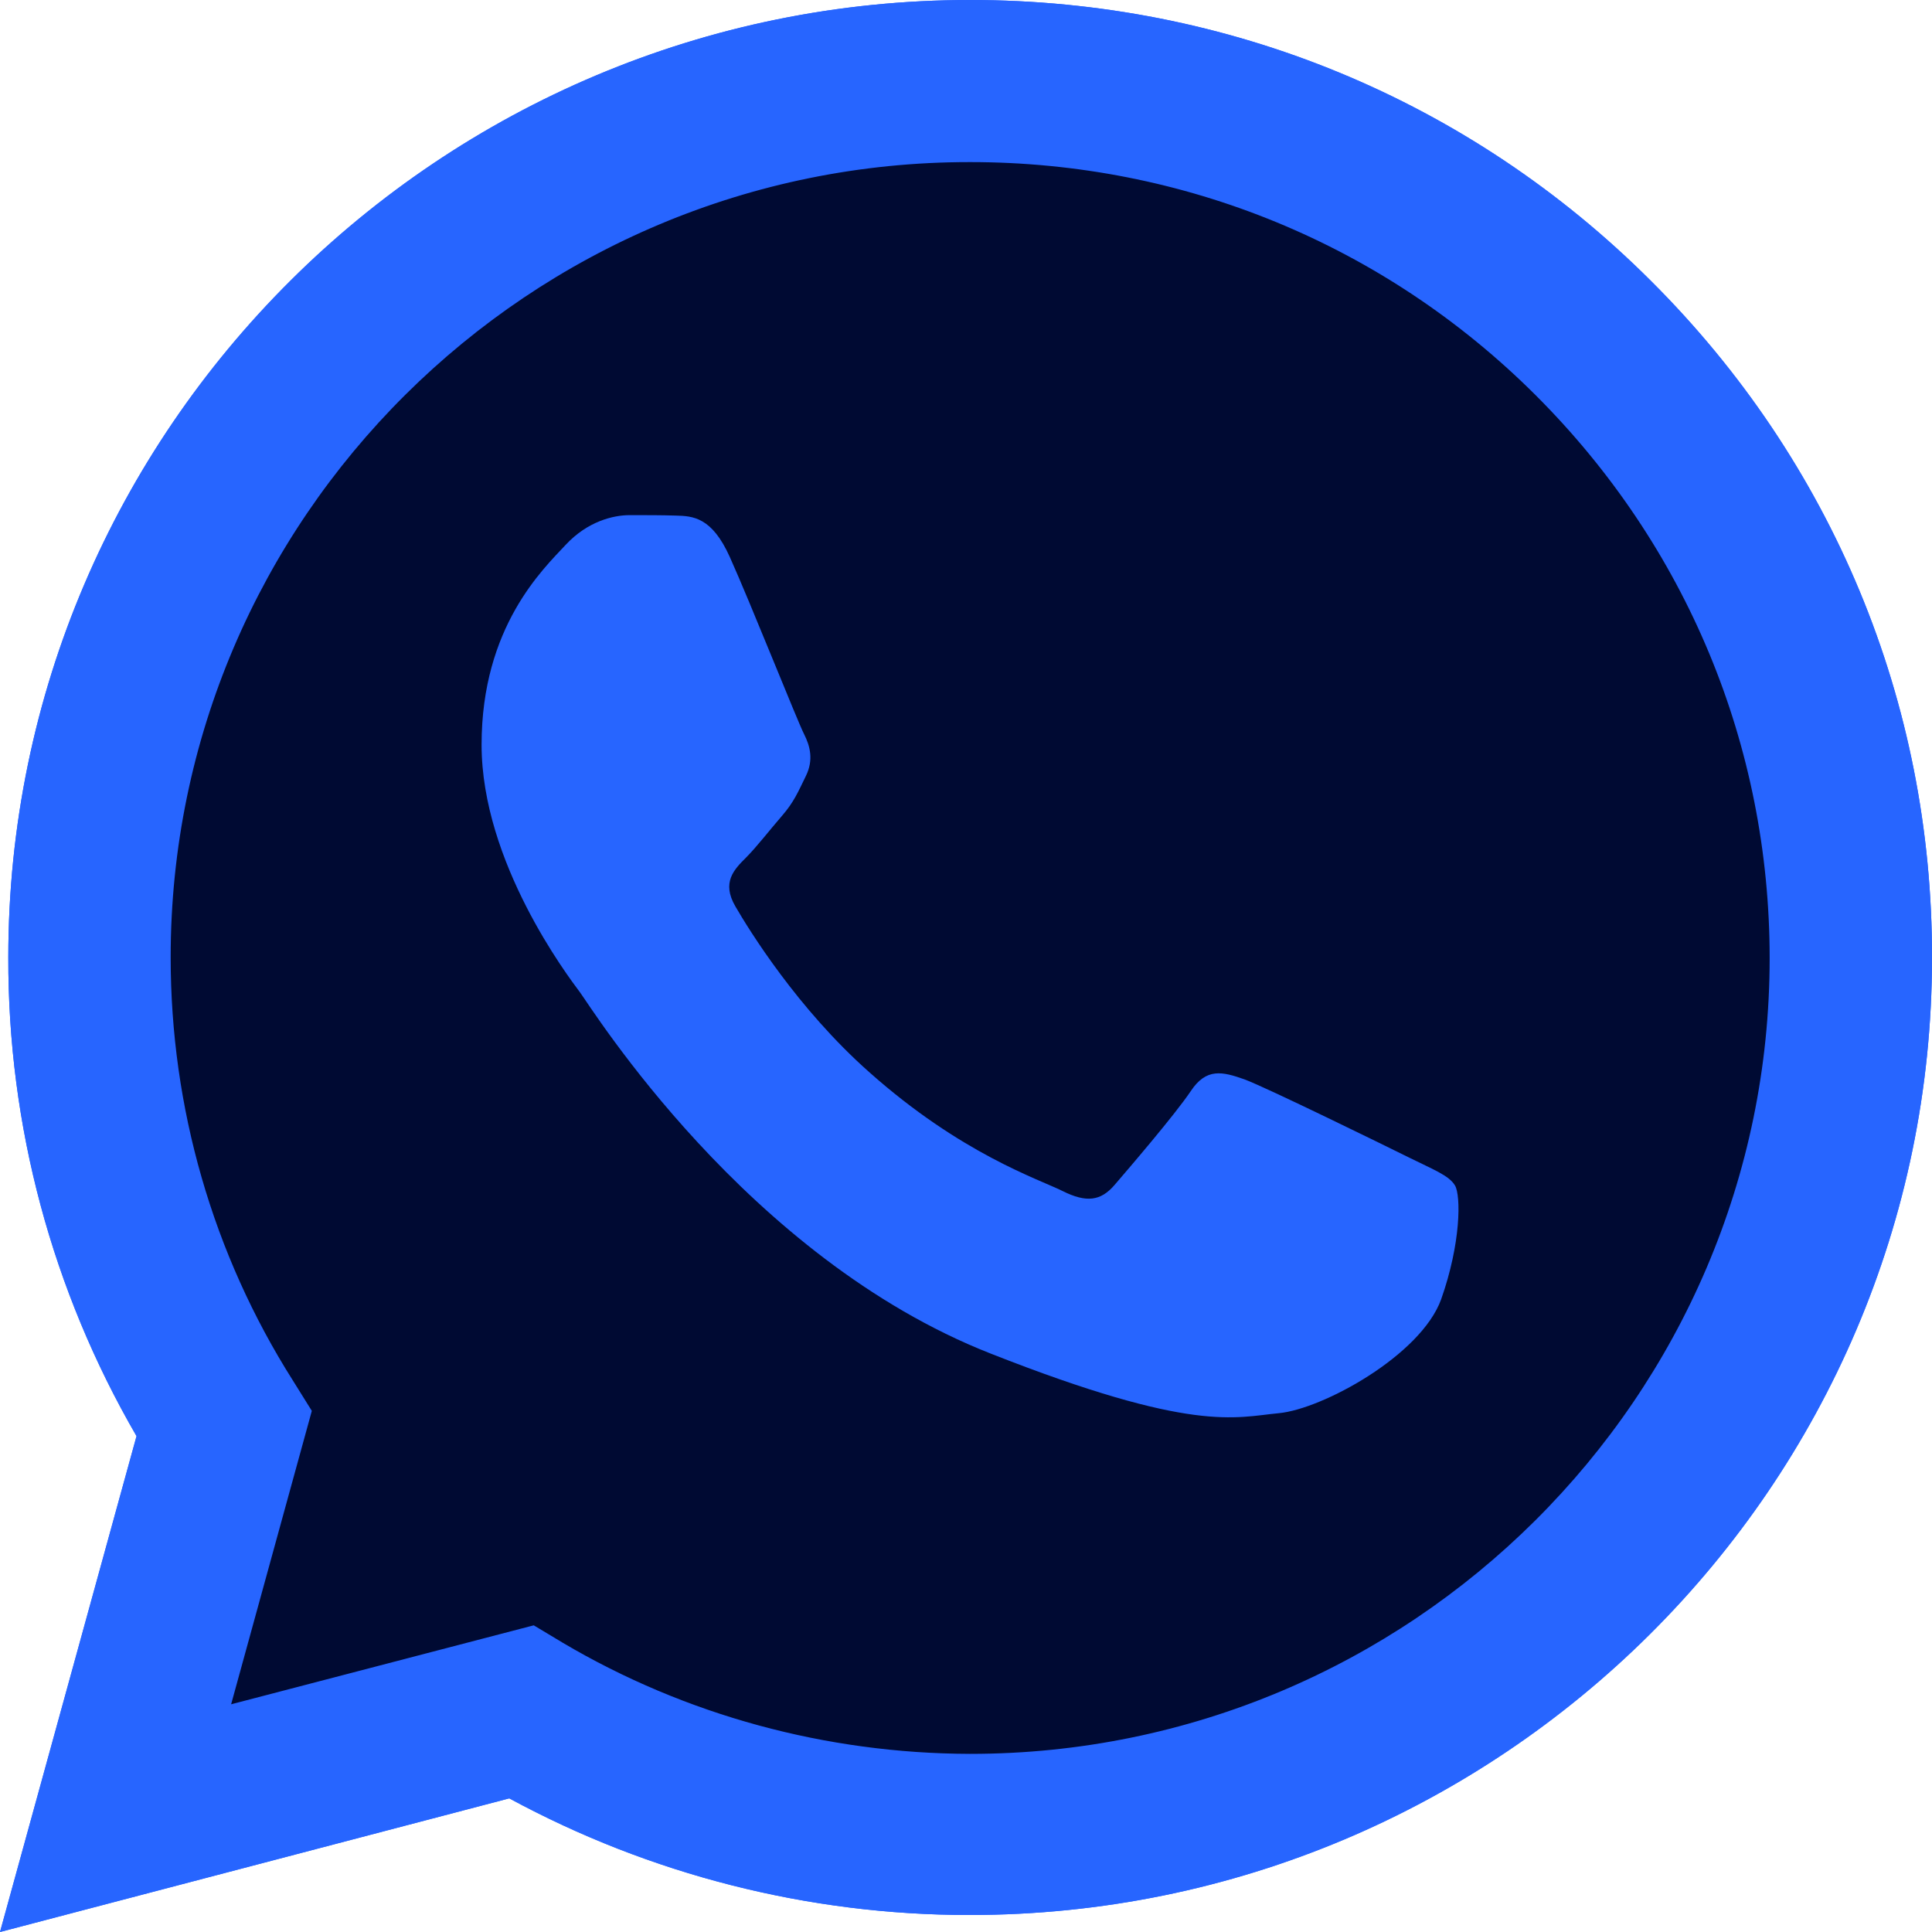<svg width="30" height="30" viewBox="0 0 30 30" fill="none" xmlns="http://www.w3.org/2000/svg">
<g clip-path="url(#clip0_489_10262)">
<path d="M0 30L2.12 22.3C0.809 20.04 0.122 17.481 0.129 14.864C0.129 6.666 6.834 0 15.065 0C19.062 0 22.815 1.547 25.63 4.356C28.453 7.165 30.007 10.901 30 14.872C30 23.07 23.295 29.736 15.057 29.736H15.05C12.55 29.736 10.093 29.109 7.908 27.925L0 30ZM8.288 25.238L8.739 25.509C10.645 26.635 12.829 27.227 15.057 27.234H15.065C21.905 27.234 27.479 21.694 27.479 14.879C27.479 11.578 26.189 8.477 23.847 6.138C21.504 3.8 18.381 2.517 15.065 2.517C8.223 2.51 2.65 8.049 2.65 14.864C2.65 17.196 3.302 19.47 4.549 21.438L4.842 21.908L3.589 26.464L8.288 25.238Z" fill="#2765FF"/>
<path d="M0.523 29.48L2.572 22.044C1.304 19.869 0.637 17.395 0.637 14.872C0.645 6.958 7.113 0.521 15.064 0.521C18.925 0.521 22.543 2.018 25.265 4.727C27.987 7.436 29.484 11.043 29.484 14.879C29.484 22.792 23.009 29.23 15.064 29.23H15.057C12.643 29.23 10.272 28.624 8.166 27.483L0.523 29.48Z" fill="#000A33"/>
<path d="M0 30L2.12 22.3C0.809 20.04 0.122 17.481 0.129 14.864C0.129 6.666 6.834 0 15.065 0C19.062 0 22.815 1.547 25.63 4.356C28.453 7.165 30.007 10.901 30 14.872C30 23.07 23.295 29.736 15.057 29.736H15.05C12.55 29.736 10.093 29.109 7.908 27.925L0 30ZM8.288 25.238L8.739 25.509C10.645 26.635 12.829 27.227 15.057 27.234H15.065C21.905 27.234 27.479 21.694 27.479 14.879C27.479 11.578 26.189 8.477 23.847 6.138C21.504 3.8 18.381 2.517 15.065 2.517C8.223 2.51 2.65 8.049 2.65 14.864C2.65 17.196 3.302 19.47 4.549 21.438L4.842 21.908L3.589 26.464L8.288 25.238Z" fill="#2765FF"/>
<path fill-rule="evenodd" clip-rule="evenodd" d="M11.332 8.648C11.053 8.028 10.759 8.013 10.494 8.006C10.279 7.999 10.028 7.999 9.778 7.999C9.527 7.999 9.126 8.092 8.782 8.462C8.438 8.833 7.478 9.731 7.478 11.564C7.478 13.389 8.818 15.157 9.004 15.406C9.19 15.656 11.59 19.527 15.38 21.017C18.531 22.258 19.176 22.008 19.857 21.944C20.537 21.88 22.063 21.046 22.378 20.176C22.686 19.306 22.686 18.565 22.593 18.408C22.5 18.251 22.249 18.158 21.877 17.973C21.504 17.788 19.67 16.889 19.326 16.761C18.983 16.64 18.732 16.576 18.488 16.946C18.238 17.317 17.521 18.151 17.306 18.401C17.092 18.65 16.869 18.679 16.497 18.493C16.125 18.308 14.921 17.916 13.496 16.647C12.385 15.663 11.633 14.444 11.418 14.073C11.203 13.702 11.397 13.503 11.583 13.318C11.748 13.153 11.956 12.883 12.142 12.669C12.328 12.455 12.392 12.298 12.514 12.049C12.636 11.799 12.579 11.585 12.486 11.4C12.392 11.222 11.662 9.382 11.332 8.648Z" fill="#2765FF"/>
</g>
<defs>
<clipPath id="clip0_489_10262">
<rect width="30" height="30" fill="white"/>
</clipPath>
</defs>
</svg>
